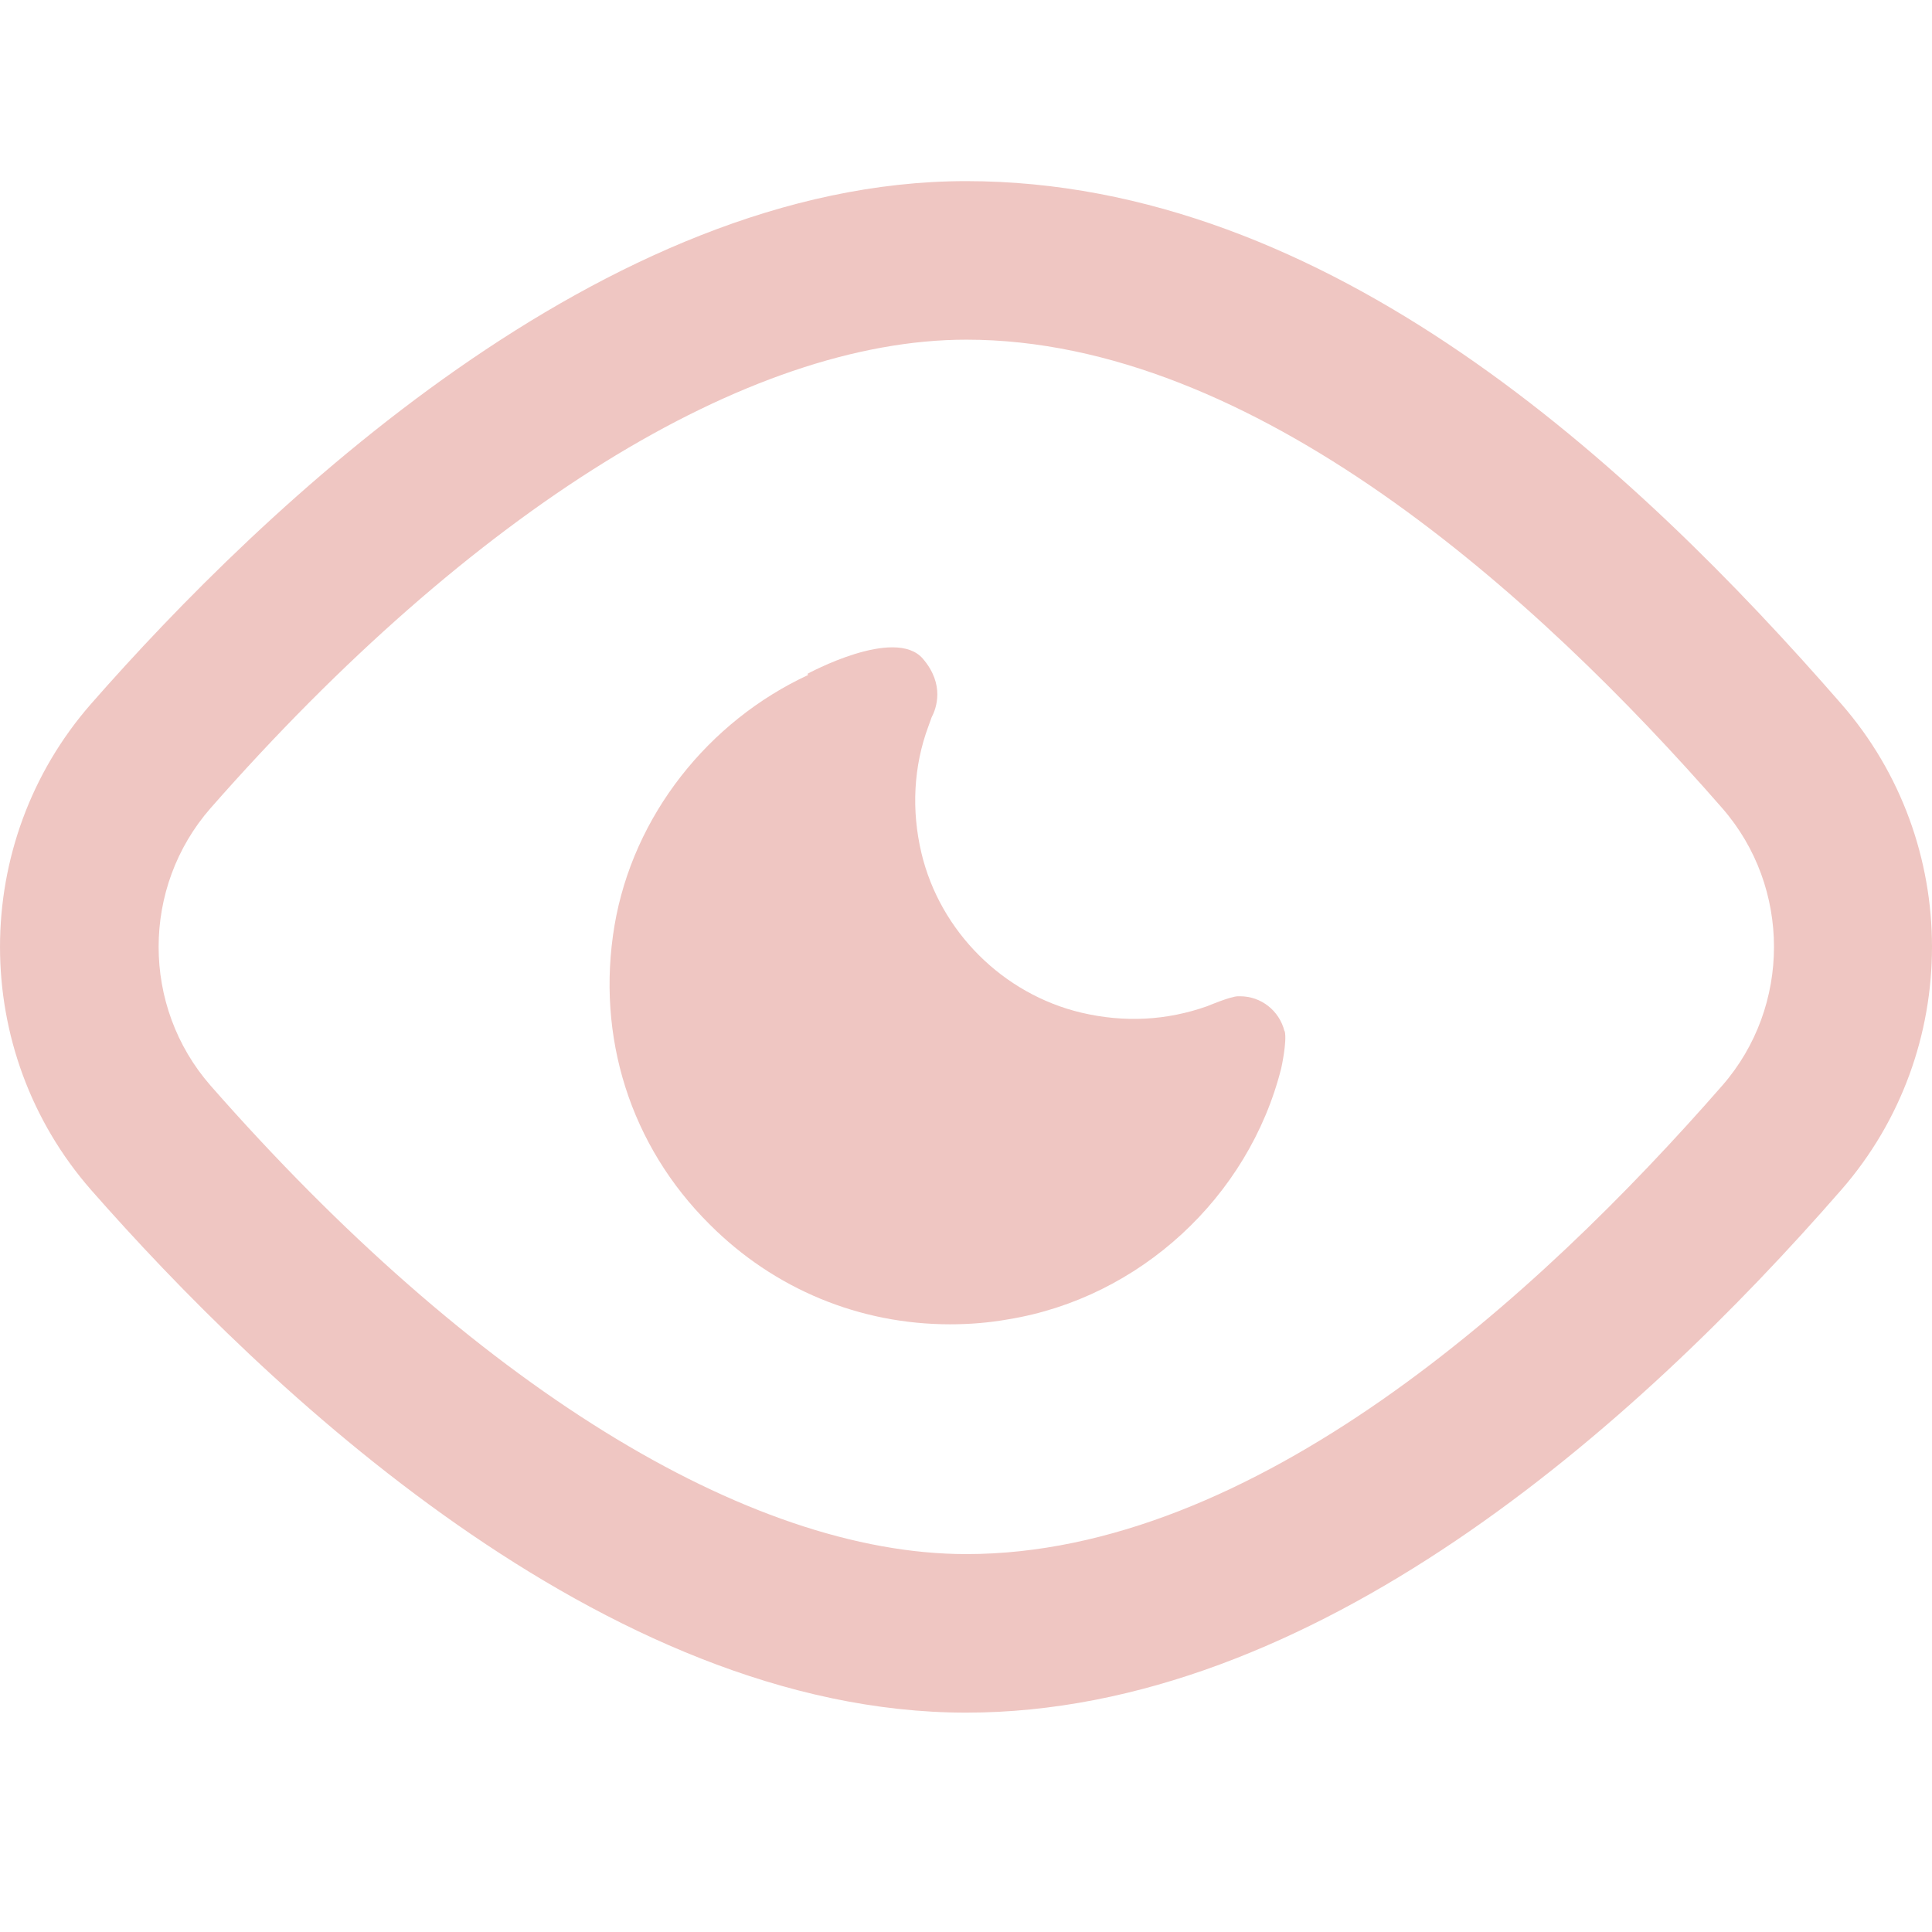 <svg preserveAspectRatio="xMidYMid meet" width="100%" height="100%" overflow="visible" style="display: block;" viewBox="0 -4.5 48 48" fill="none" xmlns="http://www.w3.org/2000/svg">
<g id="Vector">
<path d="M24.003 38.05C15.002 38.05 6.526 29.918 2.266 25.067C-0.755 21.62 -0.755 16.43 2.266 12.983C6.519 8.132 15.002 0 24.003 0C33.004 0 40.587 7.065 45.753 12.996C48.749 16.436 48.749 21.614 45.753 25.054C40.587 30.985 32.615 38.05 24.003 38.05ZM5.231 15.579C3.511 17.545 3.511 20.505 5.231 22.471C11.723 29.869 18.566 34.111 24.009 34.111C31.142 34.111 38.158 27.773 42.794 22.465C44.501 20.505 44.501 17.545 42.794 15.585C38.158 10.271 31.142 3.939 24.009 3.939C18.572 3.939 11.729 8.181 5.231 15.579Z" fill="#EFC6C2"/>
<path d="M31.913 21.121C31.783 20.603 31.327 20.252 30.809 20.252H30.76C30.575 20.252 29.995 20.498 29.995 20.498C28.984 20.856 27.936 20.911 26.863 20.659C24.915 20.196 23.356 18.637 22.893 16.695C22.64 15.628 22.696 14.537 23.066 13.544L23.146 13.322C23.263 13.1 23.479 12.508 22.93 11.867C22.234 11.054 20.057 12.243 20.057 12.243L20.082 12.268C17.598 13.421 15.73 15.764 15.267 18.495C14.805 21.257 15.662 23.963 17.628 25.917C19.237 27.532 21.364 28.402 23.602 28.402C24.083 28.402 24.564 28.365 25.051 28.278C28.306 27.748 31.025 25.245 31.832 22.04C31.832 22.04 31.98 21.374 31.919 21.121H31.913Z" fill="#EFC6C2"/>
</g>
</svg>
